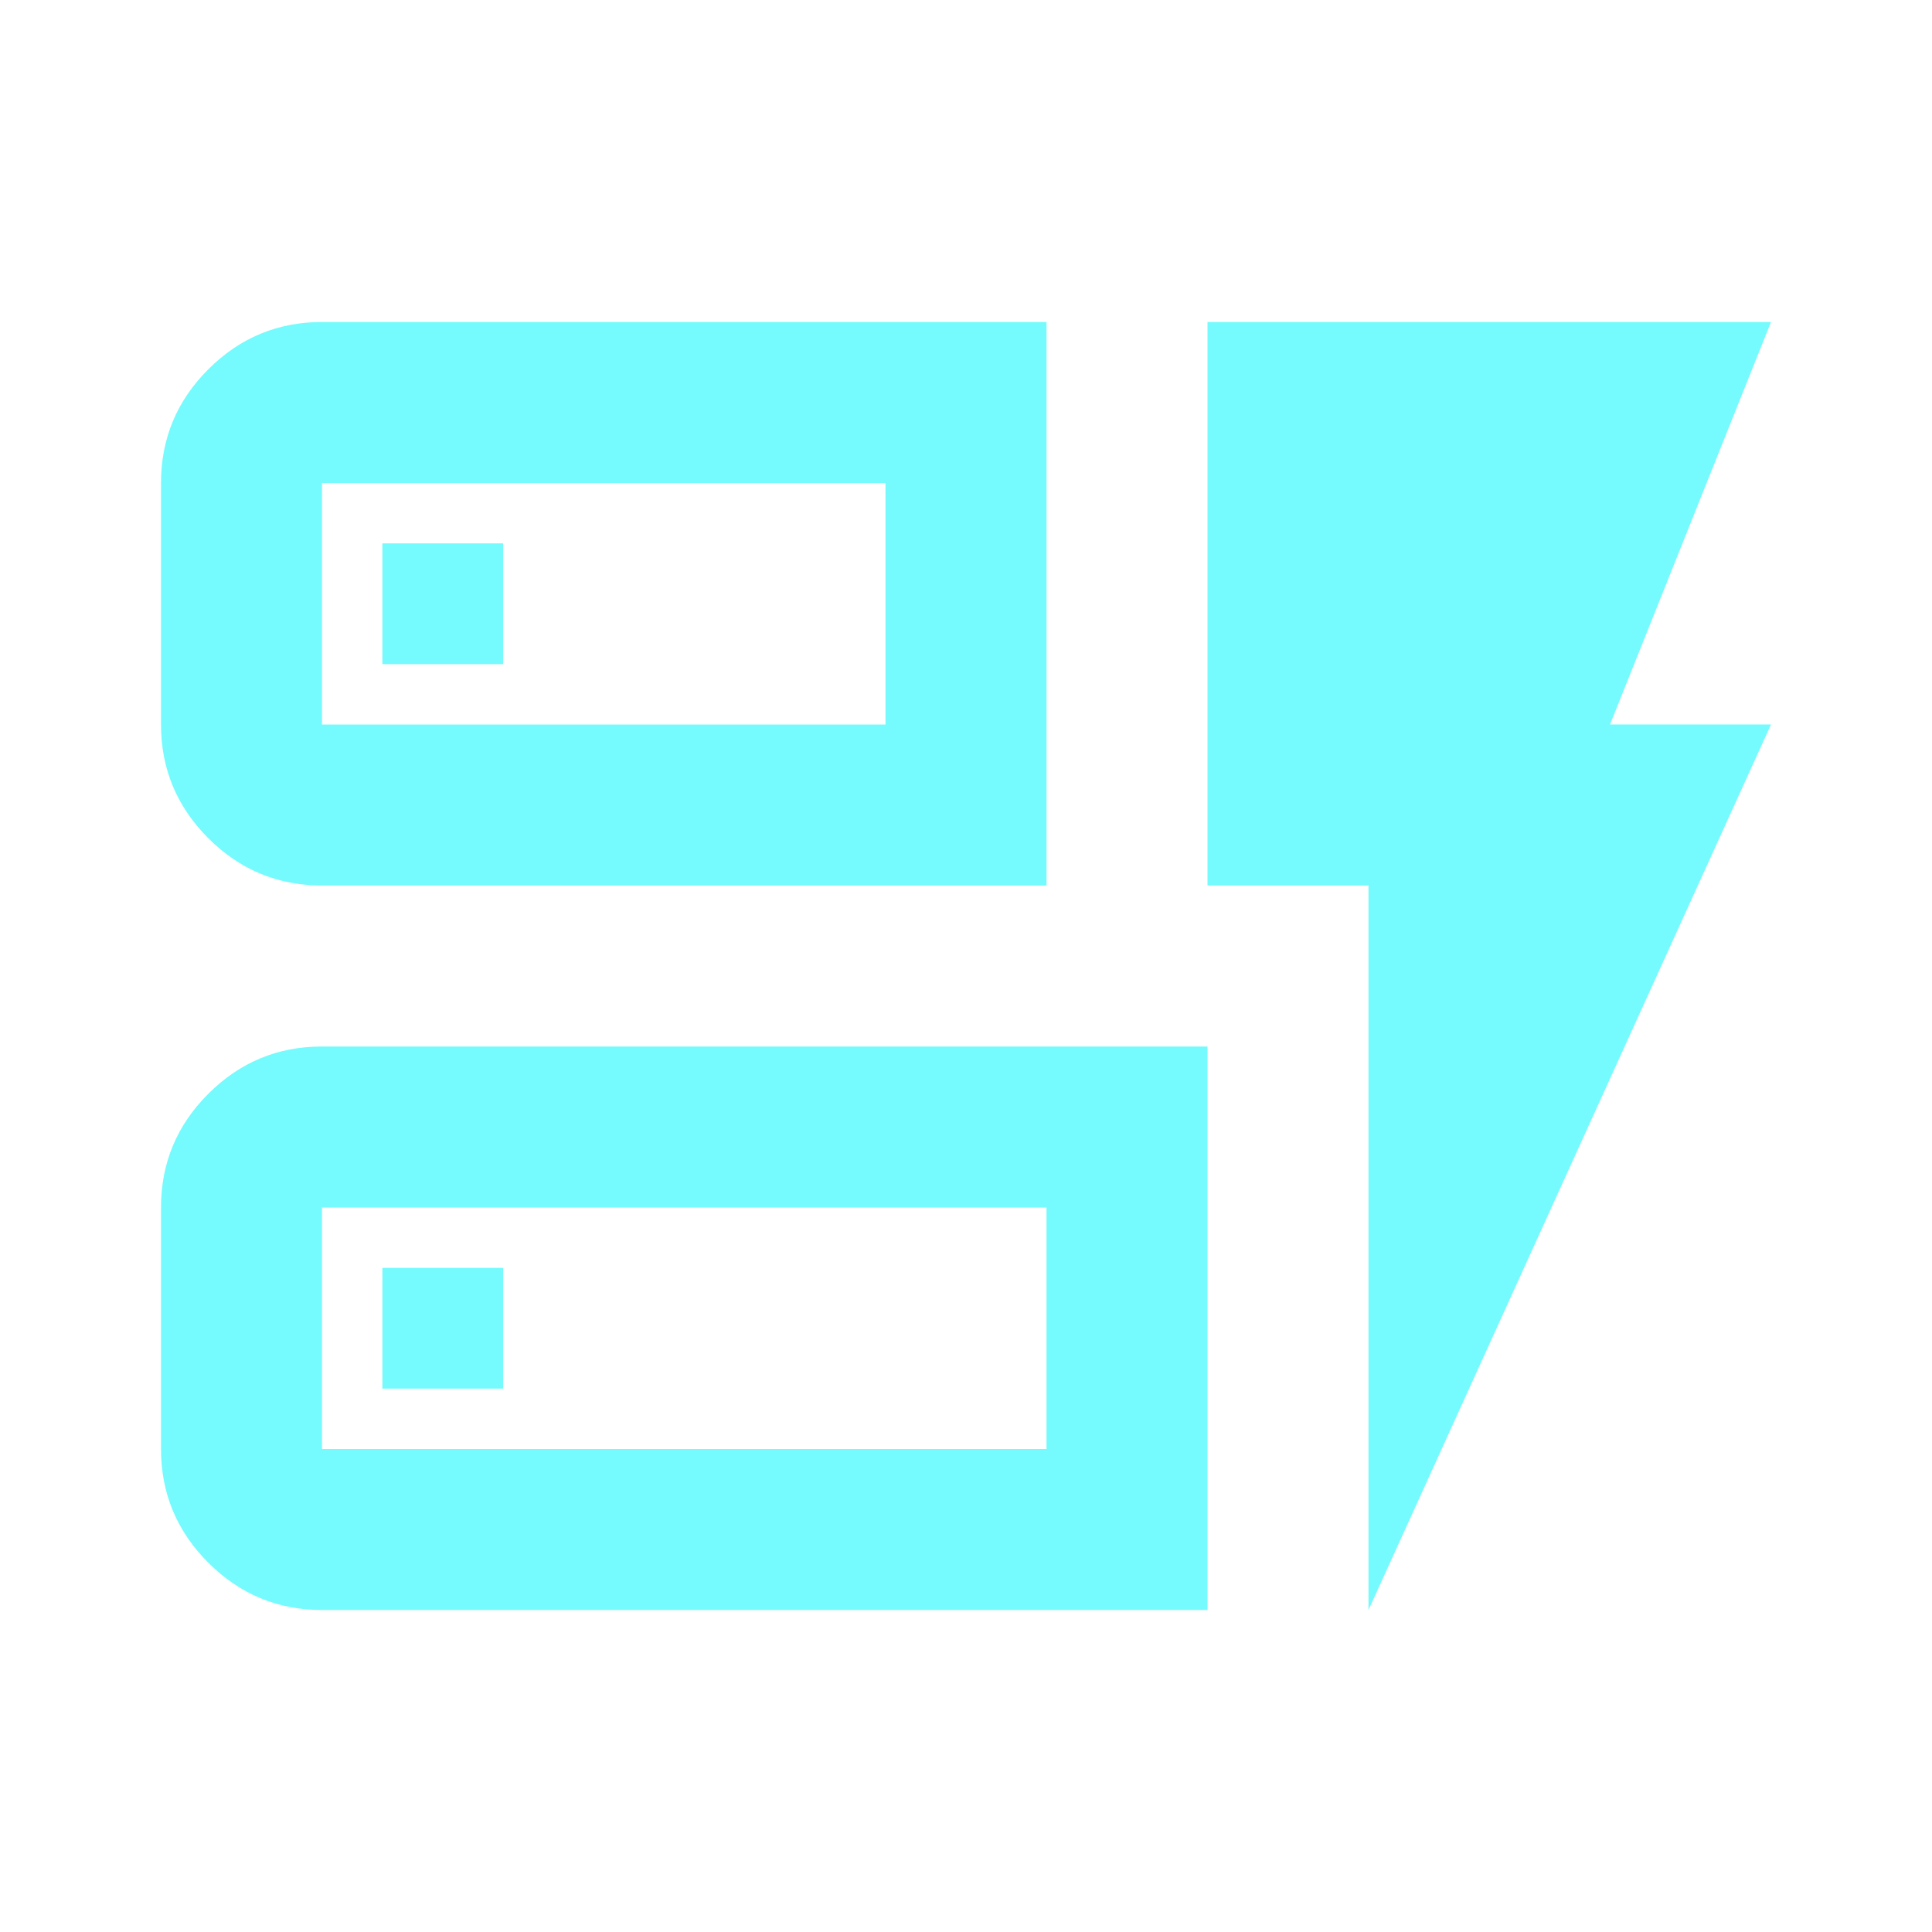 <svg xmlns="http://www.w3.org/2000/svg" height="24px" viewBox="0 -960 960 960" width="24px" fill="#75FBFD"><path d="M160-520q-33 0-56.5-23.5T80-600v-120q0-33 23.5-56.5T160-800h360v280H160Zm0-80h280v-120H160v120Zm0 440q-33 0-56.5-23.5T80-240v-120q0-33 23.5-56.5T160-440h440v280H160Zm0-80h360v-120H160v120Zm520 80v-360h-80v-280h280l-80 200h80L680-160ZM190-270h60v-60h-60v60Zm0-360h60v-60h-60v60Zm-30 30v-120 120Zm0 360v-120 120Z"/></svg>